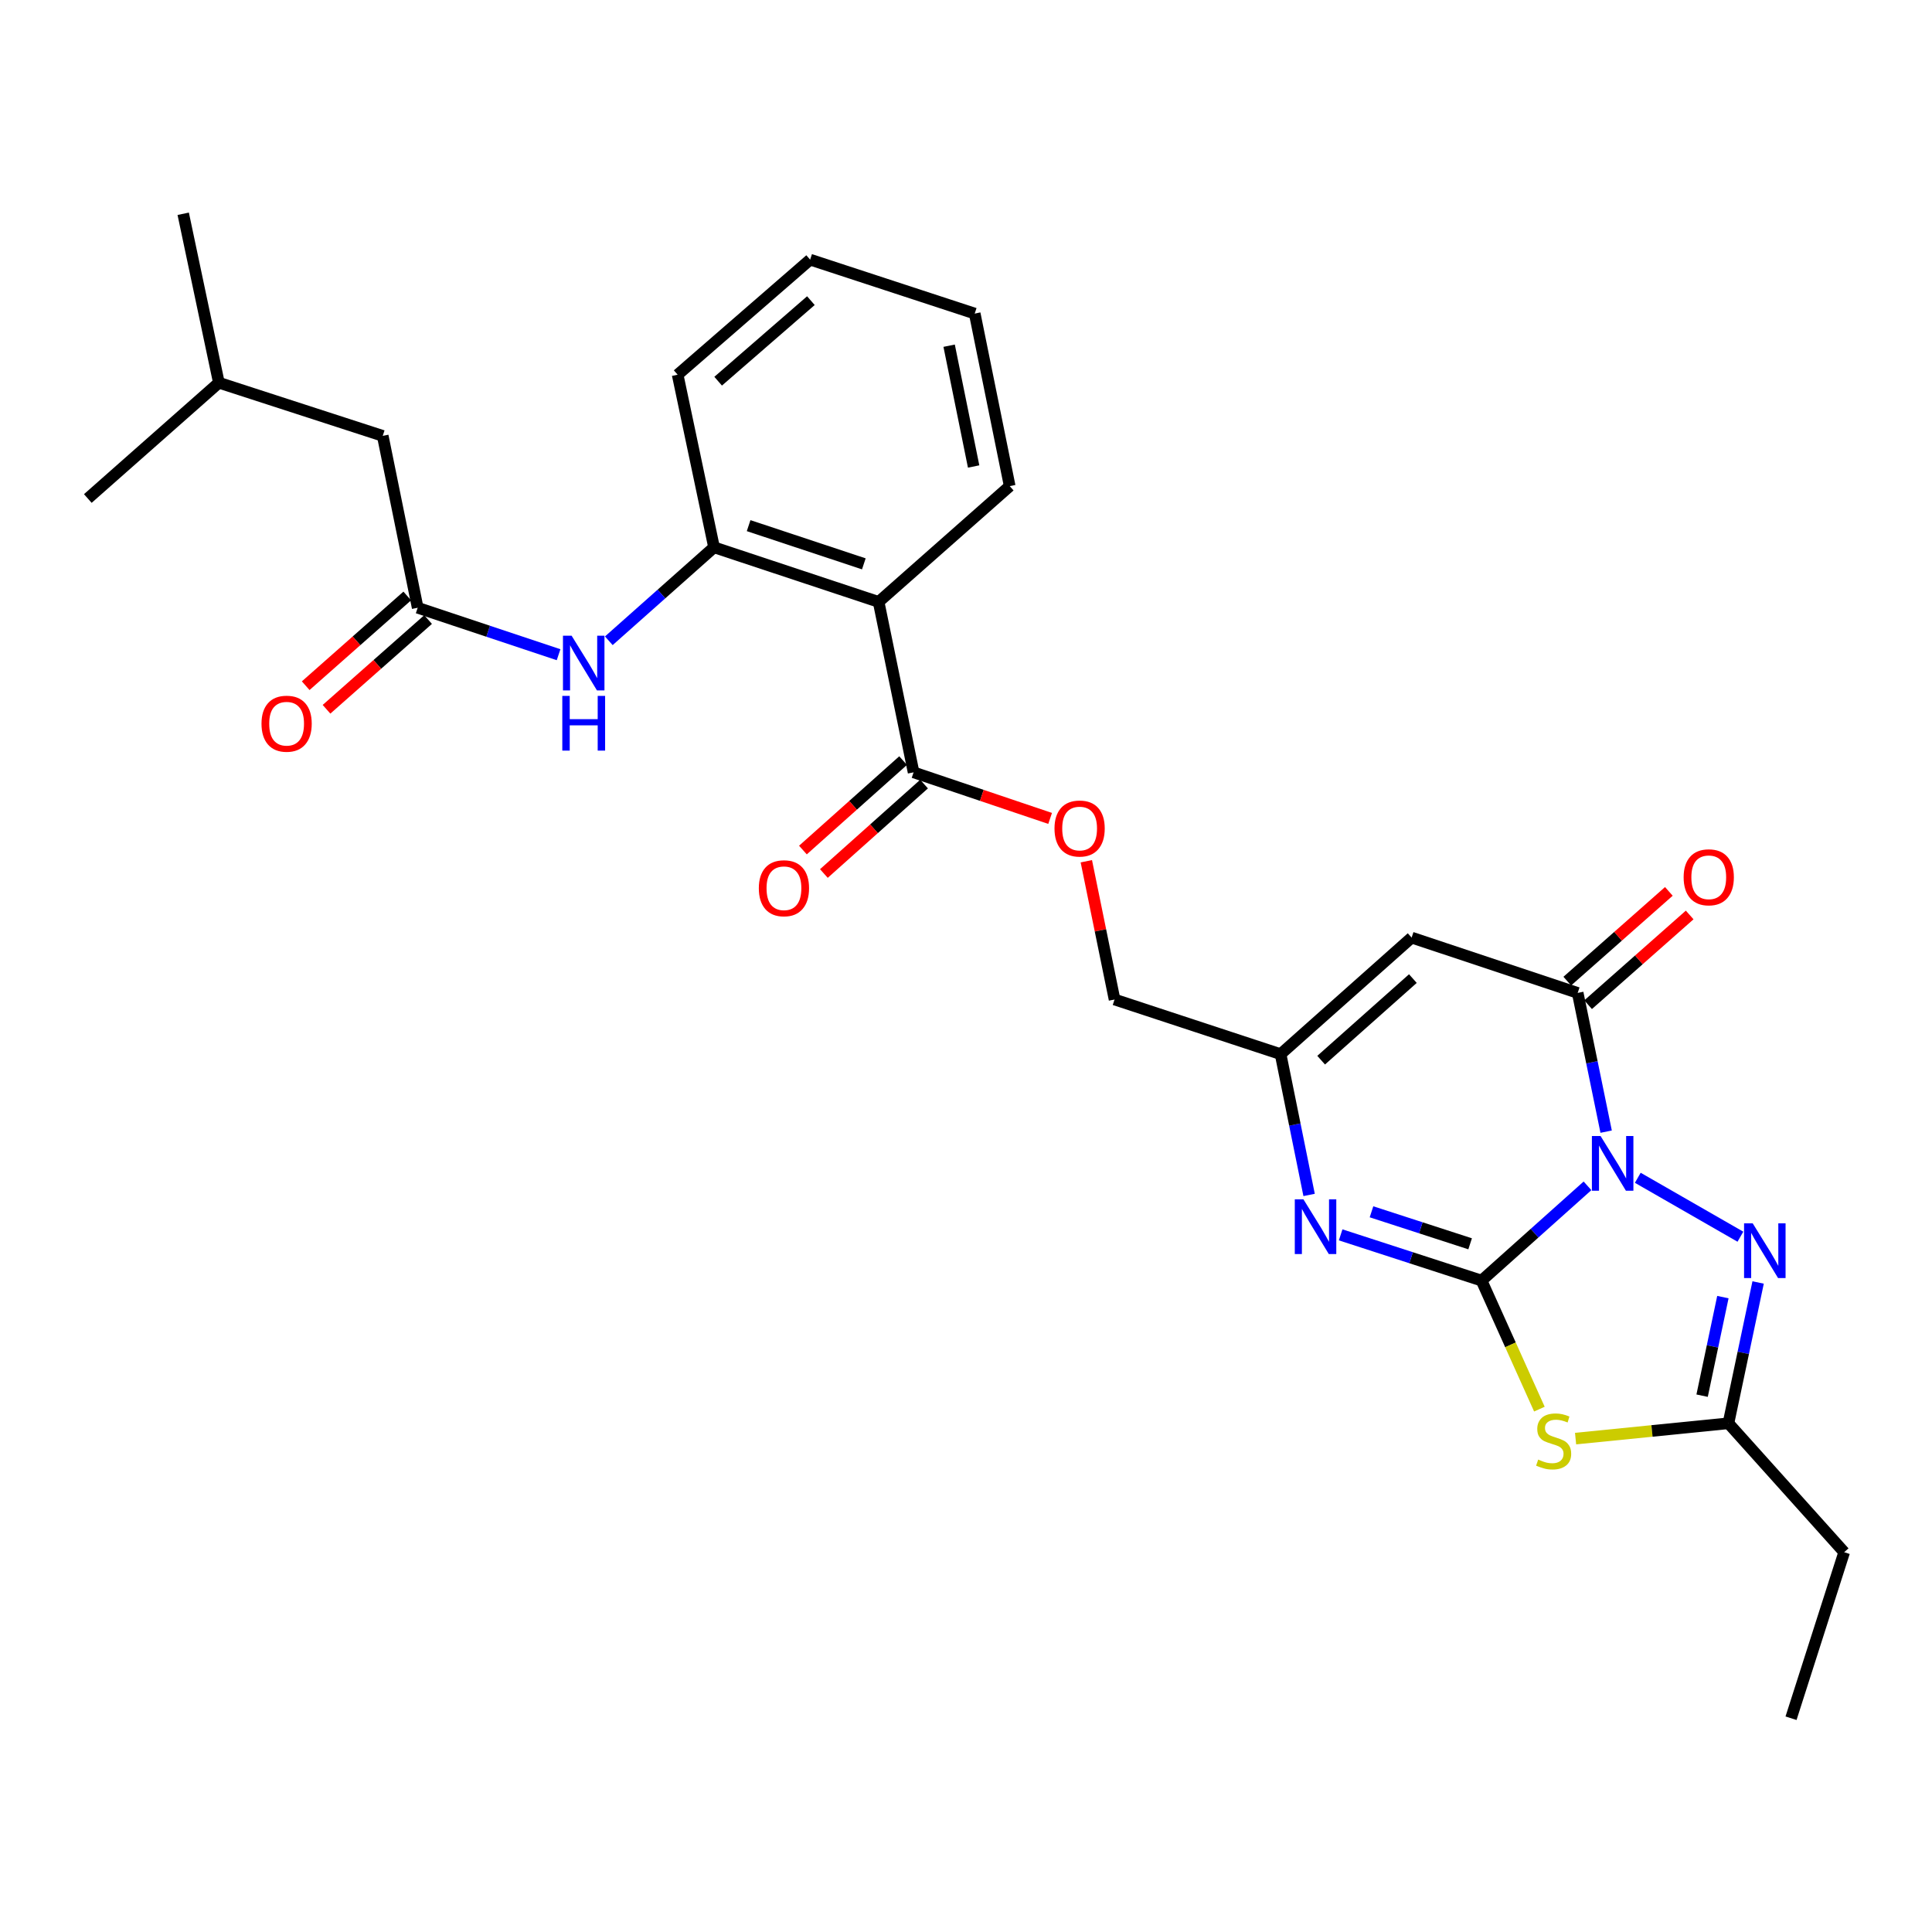 <?xml version='1.0' encoding='iso-8859-1'?>
<svg version='1.1' baseProfile='full'
              xmlns='http://www.w3.org/2000/svg'
                      xmlns:rdkit='http://www.rdkit.org/xml'
                      xmlns:xlink='http://www.w3.org/1999/xlink'
                  xml:space='preserve'
width='1000px' height='1000px' viewBox='0 0 1000 1000'>
<!-- END OF HEADER -->
<rect style='opacity:1.0;fill:#FFFFFF;stroke:none' width='1000' height='1000' x='0' y='0'> </rect>
<path class='bond-0' d='M 821.688,613.788 L 794.268,638.308' style='fill:none;fill-rule:evenodd;stroke:#0000FF;stroke-width:6px;stroke-linecap:butt;stroke-linejoin:miter;stroke-opacity:1' />
<path class='bond-0' d='M 794.268,638.308 L 766.849,662.829' style='fill:none;fill-rule:evenodd;stroke:#000000;stroke-width:6px;stroke-linecap:butt;stroke-linejoin:miter;stroke-opacity:1' />
<path class='bond-2' d='M 831.338,585.737 L 823.975,549.834' style='fill:none;fill-rule:evenodd;stroke:#0000FF;stroke-width:6px;stroke-linecap:butt;stroke-linejoin:miter;stroke-opacity:1' />
<path class='bond-2' d='M 823.975,549.834 L 816.611,513.931' style='fill:none;fill-rule:evenodd;stroke:#000000;stroke-width:6px;stroke-linecap:butt;stroke-linejoin:miter;stroke-opacity:1' />
<path class='bond-3' d='M 847.714,609.618 L 900.832,640.115' style='fill:none;fill-rule:evenodd;stroke:#0000FF;stroke-width:6px;stroke-linecap:butt;stroke-linejoin:miter;stroke-opacity:1' />
<path class='bond-1' d='M 766.849,662.829 L 781.818,696.095' style='fill:none;fill-rule:evenodd;stroke:#000000;stroke-width:6px;stroke-linecap:butt;stroke-linejoin:miter;stroke-opacity:1' />
<path class='bond-1' d='M 781.818,696.095 L 796.787,729.36' style='fill:none;fill-rule:evenodd;stroke:#CCCC00;stroke-width:6px;stroke-linecap:butt;stroke-linejoin:miter;stroke-opacity:1' />
<path class='bond-4' d='M 766.849,662.829 L 730.384,650.994' style='fill:none;fill-rule:evenodd;stroke:#000000;stroke-width:6px;stroke-linecap:butt;stroke-linejoin:miter;stroke-opacity:1' />
<path class='bond-4' d='M 730.384,650.994 L 693.919,639.159' style='fill:none;fill-rule:evenodd;stroke:#0000FF;stroke-width:6px;stroke-linecap:butt;stroke-linejoin:miter;stroke-opacity:1' />
<path class='bond-4' d='M 760.936,643.791 L 735.411,635.506' style='fill:none;fill-rule:evenodd;stroke:#000000;stroke-width:6px;stroke-linecap:butt;stroke-linejoin:miter;stroke-opacity:1' />
<path class='bond-4' d='M 735.411,635.506 L 709.885,627.222' style='fill:none;fill-rule:evenodd;stroke:#0000FF;stroke-width:6px;stroke-linecap:butt;stroke-linejoin:miter;stroke-opacity:1' />
<path class='bond-28' d='M 815.517,744.616 L 855.075,740.653' style='fill:none;fill-rule:evenodd;stroke:#CCCC00;stroke-width:6px;stroke-linecap:butt;stroke-linejoin:miter;stroke-opacity:1' />
<path class='bond-28' d='M 855.075,740.653 L 894.634,736.69' style='fill:none;fill-rule:evenodd;stroke:#000000;stroke-width:6px;stroke-linecap:butt;stroke-linejoin:miter;stroke-opacity:1' />
<path class='bond-5' d='M 816.611,513.931 L 730.656,485.3' style='fill:none;fill-rule:evenodd;stroke:#000000;stroke-width:6px;stroke-linecap:butt;stroke-linejoin:miter;stroke-opacity:1' />
<path class='bond-14' d='M 822.002,520.032 L 848.288,496.809' style='fill:none;fill-rule:evenodd;stroke:#000000;stroke-width:6px;stroke-linecap:butt;stroke-linejoin:miter;stroke-opacity:1' />
<path class='bond-14' d='M 848.288,496.809 L 874.575,473.586' style='fill:none;fill-rule:evenodd;stroke:#FF0000;stroke-width:6px;stroke-linecap:butt;stroke-linejoin:miter;stroke-opacity:1' />
<path class='bond-14' d='M 811.221,507.829 L 837.508,484.606' style='fill:none;fill-rule:evenodd;stroke:#000000;stroke-width:6px;stroke-linecap:butt;stroke-linejoin:miter;stroke-opacity:1' />
<path class='bond-14' d='M 837.508,484.606 L 863.794,461.384' style='fill:none;fill-rule:evenodd;stroke:#FF0000;stroke-width:6px;stroke-linecap:butt;stroke-linejoin:miter;stroke-opacity:1' />
<path class='bond-6' d='M 910,663.811 L 902.317,700.25' style='fill:none;fill-rule:evenodd;stroke:#0000FF;stroke-width:6px;stroke-linecap:butt;stroke-linejoin:miter;stroke-opacity:1' />
<path class='bond-6' d='M 902.317,700.25 L 894.634,736.69' style='fill:none;fill-rule:evenodd;stroke:#000000;stroke-width:6px;stroke-linecap:butt;stroke-linejoin:miter;stroke-opacity:1' />
<path class='bond-6' d='M 891.763,671.383 L 886.384,696.891' style='fill:none;fill-rule:evenodd;stroke:#0000FF;stroke-width:6px;stroke-linecap:butt;stroke-linejoin:miter;stroke-opacity:1' />
<path class='bond-6' d='M 886.384,696.891 L 881.006,722.398' style='fill:none;fill-rule:evenodd;stroke:#000000;stroke-width:6px;stroke-linecap:butt;stroke-linejoin:miter;stroke-opacity:1' />
<path class='bond-29' d='M 677.591,618.502 L 670.21,582.065' style='fill:none;fill-rule:evenodd;stroke:#0000FF;stroke-width:6px;stroke-linecap:butt;stroke-linejoin:miter;stroke-opacity:1' />
<path class='bond-29' d='M 670.21,582.065 L 662.829,545.628' style='fill:none;fill-rule:evenodd;stroke:#000000;stroke-width:6px;stroke-linecap:butt;stroke-linejoin:miter;stroke-opacity:1' />
<path class='bond-8' d='M 730.656,485.3 L 662.829,545.628' style='fill:none;fill-rule:evenodd;stroke:#000000;stroke-width:6px;stroke-linecap:butt;stroke-linejoin:miter;stroke-opacity:1' />
<path class='bond-8' d='M 731.303,506.516 L 683.824,548.746' style='fill:none;fill-rule:evenodd;stroke:#000000;stroke-width:6px;stroke-linecap:butt;stroke-linejoin:miter;stroke-opacity:1' />
<path class='bond-20' d='M 894.634,736.69 L 954.545,803.422' style='fill:none;fill-rule:evenodd;stroke:#000000;stroke-width:6px;stroke-linecap:butt;stroke-linejoin:miter;stroke-opacity:1' />
<path class='bond-7' d='M 454.77,311.544 L 472.871,399.761' style='fill:none;fill-rule:evenodd;stroke:#000000;stroke-width:6px;stroke-linecap:butt;stroke-linejoin:miter;stroke-opacity:1' />
<path class='bond-10' d='M 454.77,311.544 L 369.583,283.284' style='fill:none;fill-rule:evenodd;stroke:#000000;stroke-width:6px;stroke-linecap:butt;stroke-linejoin:miter;stroke-opacity:1' />
<path class='bond-10' d='M 447.119,291.85 L 387.488,272.068' style='fill:none;fill-rule:evenodd;stroke:#000000;stroke-width:6px;stroke-linecap:butt;stroke-linejoin:miter;stroke-opacity:1' />
<path class='bond-19' d='M 454.77,311.544 L 522.624,251.614' style='fill:none;fill-rule:evenodd;stroke:#000000;stroke-width:6px;stroke-linecap:butt;stroke-linejoin:miter;stroke-opacity:1' />
<path class='bond-17' d='M 662.829,545.628 L 576.891,517.341' style='fill:none;fill-rule:evenodd;stroke:#000000;stroke-width:6px;stroke-linecap:butt;stroke-linejoin:miter;stroke-opacity:1' />
<path class='bond-9' d='M 472.871,399.761 L 508.206,411.685' style='fill:none;fill-rule:evenodd;stroke:#000000;stroke-width:6px;stroke-linecap:butt;stroke-linejoin:miter;stroke-opacity:1' />
<path class='bond-9' d='M 508.206,411.685 L 543.541,423.61' style='fill:none;fill-rule:evenodd;stroke:#FF0000;stroke-width:6px;stroke-linecap:butt;stroke-linejoin:miter;stroke-opacity:1' />
<path class='bond-15' d='M 467.449,393.688 L 441.521,416.836' style='fill:none;fill-rule:evenodd;stroke:#000000;stroke-width:6px;stroke-linecap:butt;stroke-linejoin:miter;stroke-opacity:1' />
<path class='bond-15' d='M 441.521,416.836 L 415.594,439.985' style='fill:none;fill-rule:evenodd;stroke:#FF0000;stroke-width:6px;stroke-linecap:butt;stroke-linejoin:miter;stroke-opacity:1' />
<path class='bond-15' d='M 478.293,405.834 L 452.366,428.983' style='fill:none;fill-rule:evenodd;stroke:#000000;stroke-width:6px;stroke-linecap:butt;stroke-linejoin:miter;stroke-opacity:1' />
<path class='bond-15' d='M 452.366,428.983 L 426.439,452.131' style='fill:none;fill-rule:evenodd;stroke:#FF0000;stroke-width:6px;stroke-linecap:butt;stroke-linejoin:miter;stroke-opacity:1' />
<path class='bond-11' d='M 369.583,283.284 L 342.353,307.473' style='fill:none;fill-rule:evenodd;stroke:#000000;stroke-width:6px;stroke-linecap:butt;stroke-linejoin:miter;stroke-opacity:1' />
<path class='bond-11' d='M 342.353,307.473 L 315.123,331.661' style='fill:none;fill-rule:evenodd;stroke:#0000FF;stroke-width:6px;stroke-linecap:butt;stroke-linejoin:miter;stroke-opacity:1' />
<path class='bond-21' d='M 369.583,283.284 L 350.749,193.945' style='fill:none;fill-rule:evenodd;stroke:#000000;stroke-width:6px;stroke-linecap:butt;stroke-linejoin:miter;stroke-opacity:1' />
<path class='bond-12' d='M 289.122,338.872 L 252.656,326.723' style='fill:none;fill-rule:evenodd;stroke:#0000FF;stroke-width:6px;stroke-linecap:butt;stroke-linejoin:miter;stroke-opacity:1' />
<path class='bond-12' d='M 252.656,326.723 L 216.19,314.574' style='fill:none;fill-rule:evenodd;stroke:#000000;stroke-width:6px;stroke-linecap:butt;stroke-linejoin:miter;stroke-opacity:1' />
<path class='bond-16' d='M 210.799,308.473 L 184.513,331.696' style='fill:none;fill-rule:evenodd;stroke:#000000;stroke-width:6px;stroke-linecap:butt;stroke-linejoin:miter;stroke-opacity:1' />
<path class='bond-16' d='M 184.513,331.696 L 158.226,354.919' style='fill:none;fill-rule:evenodd;stroke:#FF0000;stroke-width:6px;stroke-linecap:butt;stroke-linejoin:miter;stroke-opacity:1' />
<path class='bond-16' d='M 221.58,320.676 L 195.293,343.899' style='fill:none;fill-rule:evenodd;stroke:#000000;stroke-width:6px;stroke-linecap:butt;stroke-linejoin:miter;stroke-opacity:1' />
<path class='bond-16' d='M 195.293,343.899 L 169.007,367.122' style='fill:none;fill-rule:evenodd;stroke:#FF0000;stroke-width:6px;stroke-linecap:butt;stroke-linejoin:miter;stroke-opacity:1' />
<path class='bond-18' d='M 216.19,314.574 L 198.106,225.606' style='fill:none;fill-rule:evenodd;stroke:#000000;stroke-width:6px;stroke-linecap:butt;stroke-linejoin:miter;stroke-opacity:1' />
<path class='bond-13' d='M 562.283,445.783 L 569.587,481.562' style='fill:none;fill-rule:evenodd;stroke:#FF0000;stroke-width:6px;stroke-linecap:butt;stroke-linejoin:miter;stroke-opacity:1' />
<path class='bond-13' d='M 569.587,481.562 L 576.891,517.341' style='fill:none;fill-rule:evenodd;stroke:#000000;stroke-width:6px;stroke-linecap:butt;stroke-linejoin:miter;stroke-opacity:1' />
<path class='bond-22' d='M 198.106,225.606 L 113.291,198.097' style='fill:none;fill-rule:evenodd;stroke:#000000;stroke-width:6px;stroke-linecap:butt;stroke-linejoin:miter;stroke-opacity:1' />
<path class='bond-24' d='M 522.624,251.614 L 504.514,162.302' style='fill:none;fill-rule:evenodd;stroke:#000000;stroke-width:6px;stroke-linecap:butt;stroke-linejoin:miter;stroke-opacity:1' />
<path class='bond-24' d='M 503.95,241.453 L 491.272,178.935' style='fill:none;fill-rule:evenodd;stroke:#000000;stroke-width:6px;stroke-linecap:butt;stroke-linejoin:miter;stroke-opacity:1' />
<path class='bond-23' d='M 954.545,803.422 L 927.036,889.351' style='fill:none;fill-rule:evenodd;stroke:#000000;stroke-width:6px;stroke-linecap:butt;stroke-linejoin:miter;stroke-opacity:1' />
<path class='bond-30' d='M 350.749,193.945 L 419.327,134.386' style='fill:none;fill-rule:evenodd;stroke:#000000;stroke-width:6px;stroke-linecap:butt;stroke-linejoin:miter;stroke-opacity:1' />
<path class='bond-30' d='M 371.713,197.305 L 419.718,155.614' style='fill:none;fill-rule:evenodd;stroke:#000000;stroke-width:6px;stroke-linecap:butt;stroke-linejoin:miter;stroke-opacity:1' />
<path class='bond-25' d='M 113.291,198.097 L 45.455,258.027' style='fill:none;fill-rule:evenodd;stroke:#000000;stroke-width:6px;stroke-linecap:butt;stroke-linejoin:miter;stroke-opacity:1' />
<path class='bond-26' d='M 113.291,198.097 L 94.828,110.649' style='fill:none;fill-rule:evenodd;stroke:#000000;stroke-width:6px;stroke-linecap:butt;stroke-linejoin:miter;stroke-opacity:1' />
<path class='bond-27' d='M 504.514,162.302 L 419.327,134.386' style='fill:none;fill-rule:evenodd;stroke:#000000;stroke-width:6px;stroke-linecap:butt;stroke-linejoin:miter;stroke-opacity:1' />
<path  class='atom-0' d='M 828.444 587.988
L 837.724 602.988
Q 838.644 604.468, 840.124 607.148
Q 841.604 609.828, 841.684 609.988
L 841.684 587.988
L 845.444 587.988
L 845.444 616.308
L 841.564 616.308
L 831.604 599.908
Q 830.444 597.988, 829.204 595.788
Q 828.004 593.588, 827.644 592.908
L 827.644 616.308
L 823.964 616.308
L 823.964 587.988
L 828.444 587.988
' fill='#0000FF'/>
<path  class='atom-2' d='M 796.164 755.474
Q 796.484 755.594, 797.804 756.154
Q 799.124 756.714, 800.564 757.074
Q 802.044 757.394, 803.484 757.394
Q 806.164 757.394, 807.724 756.114
Q 809.284 754.794, 809.284 752.514
Q 809.284 750.954, 808.484 749.994
Q 807.724 749.034, 806.524 748.514
Q 805.324 747.994, 803.324 747.394
Q 800.804 746.634, 799.284 745.914
Q 797.804 745.194, 796.724 743.674
Q 795.684 742.154, 795.684 739.594
Q 795.684 736.034, 798.084 733.834
Q 800.524 731.634, 805.324 731.634
Q 808.604 731.634, 812.324 733.194
L 811.404 736.274
Q 808.004 734.874, 805.444 734.874
Q 802.684 734.874, 801.164 736.034
Q 799.644 737.154, 799.684 739.114
Q 799.684 740.634, 800.444 741.554
Q 801.244 742.474, 802.364 742.994
Q 803.524 743.514, 805.444 744.114
Q 808.004 744.914, 809.524 745.714
Q 811.044 746.514, 812.124 748.154
Q 813.244 749.754, 813.244 752.514
Q 813.244 756.434, 810.604 758.554
Q 808.004 760.634, 803.644 760.634
Q 801.124 760.634, 799.204 760.074
Q 797.324 759.554, 795.084 758.634
L 796.164 755.474
' fill='#CCCC00'/>
<path  class='atom-4' d='M 907.207 633.209
L 916.487 648.209
Q 917.407 649.689, 918.887 652.369
Q 920.367 655.049, 920.447 655.209
L 920.447 633.209
L 924.207 633.209
L 924.207 661.529
L 920.327 661.529
L 910.367 645.129
Q 909.207 643.209, 907.967 641.009
Q 906.767 638.809, 906.407 638.129
L 906.407 661.529
L 902.727 661.529
L 902.727 633.209
L 907.207 633.209
' fill='#0000FF'/>
<path  class='atom-5' d='M 674.661 620.78
L 683.941 635.78
Q 684.861 637.26, 686.341 639.94
Q 687.821 642.62, 687.901 642.78
L 687.901 620.78
L 691.661 620.78
L 691.661 649.1
L 687.781 649.1
L 677.821 632.7
Q 676.661 630.78, 675.421 628.58
Q 674.221 626.38, 673.861 625.7
L 673.861 649.1
L 670.181 649.1
L 670.181 620.78
L 674.661 620.78
' fill='#0000FF'/>
<path  class='atom-12' d='M 295.867 329.045
L 305.147 344.045
Q 306.067 345.525, 307.547 348.205
Q 309.027 350.885, 309.107 351.045
L 309.107 329.045
L 312.867 329.045
L 312.867 357.365
L 308.987 357.365
L 299.027 340.965
Q 297.867 339.045, 296.627 336.845
Q 295.427 334.645, 295.067 333.965
L 295.067 357.365
L 291.387 357.365
L 291.387 329.045
L 295.867 329.045
' fill='#0000FF'/>
<path  class='atom-12' d='M 291.047 360.197
L 294.887 360.197
L 294.887 372.237
L 309.367 372.237
L 309.367 360.197
L 313.207 360.197
L 313.207 388.517
L 309.367 388.517
L 309.367 375.437
L 294.887 375.437
L 294.887 388.517
L 291.047 388.517
L 291.047 360.197
' fill='#0000FF'/>
<path  class='atom-14' d='M 545.808 428.842
Q 545.808 422.042, 549.168 418.242
Q 552.528 414.442, 558.808 414.442
Q 565.088 414.442, 568.448 418.242
Q 571.808 422.042, 571.808 428.842
Q 571.808 435.722, 568.408 439.642
Q 565.008 443.522, 558.808 443.522
Q 552.568 443.522, 549.168 439.642
Q 545.808 435.762, 545.808 428.842
M 558.808 440.322
Q 563.128 440.322, 565.448 437.442
Q 567.808 434.522, 567.808 428.842
Q 567.808 423.282, 565.448 420.482
Q 563.128 417.642, 558.808 417.642
Q 554.488 417.642, 552.128 420.442
Q 549.808 423.242, 549.808 428.842
Q 549.808 434.562, 552.128 437.442
Q 554.488 440.322, 558.808 440.322
' fill='#FF0000'/>
<path  class='atom-15' d='M 871.448 454.081
Q 871.448 447.281, 874.808 443.481
Q 878.168 439.681, 884.448 439.681
Q 890.728 439.681, 894.088 443.481
Q 897.448 447.281, 897.448 454.081
Q 897.448 460.961, 894.048 464.881
Q 890.648 468.761, 884.448 468.761
Q 878.208 468.761, 874.808 464.881
Q 871.448 461.001, 871.448 454.081
M 884.448 465.561
Q 888.768 465.561, 891.088 462.681
Q 893.448 459.761, 893.448 454.081
Q 893.448 448.521, 891.088 445.721
Q 888.768 442.881, 884.448 442.881
Q 880.128 442.881, 877.768 445.681
Q 875.448 448.481, 875.448 454.081
Q 875.448 459.801, 877.768 462.681
Q 880.128 465.561, 884.448 465.561
' fill='#FF0000'/>
<path  class='atom-16' d='M 392.767 459.753
Q 392.767 452.953, 396.127 449.153
Q 399.487 445.353, 405.767 445.353
Q 412.047 445.353, 415.407 449.153
Q 418.767 452.953, 418.767 459.753
Q 418.767 466.633, 415.367 470.553
Q 411.967 474.433, 405.767 474.433
Q 399.527 474.433, 396.127 470.553
Q 392.767 466.673, 392.767 459.753
M 405.767 471.233
Q 410.087 471.233, 412.407 468.353
Q 414.767 465.433, 414.767 459.753
Q 414.767 454.193, 412.407 451.393
Q 410.087 448.553, 405.767 448.553
Q 401.447 448.553, 399.087 451.353
Q 396.767 454.153, 396.767 459.753
Q 396.767 465.473, 399.087 468.353
Q 401.447 471.233, 405.767 471.233
' fill='#FF0000'/>
<path  class='atom-17' d='M 135.353 374.584
Q 135.353 367.784, 138.713 363.984
Q 142.073 360.184, 148.353 360.184
Q 154.633 360.184, 157.993 363.984
Q 161.353 367.784, 161.353 374.584
Q 161.353 381.464, 157.953 385.384
Q 154.553 389.264, 148.353 389.264
Q 142.113 389.264, 138.713 385.384
Q 135.353 381.504, 135.353 374.584
M 148.353 386.064
Q 152.673 386.064, 154.993 383.184
Q 157.353 380.264, 157.353 374.584
Q 157.353 369.024, 154.993 366.224
Q 152.673 363.384, 148.353 363.384
Q 144.033 363.384, 141.673 366.184
Q 139.353 368.984, 139.353 374.584
Q 139.353 380.304, 141.673 383.184
Q 144.033 386.064, 148.353 386.064
' fill='#FF0000'/>
</svg>
